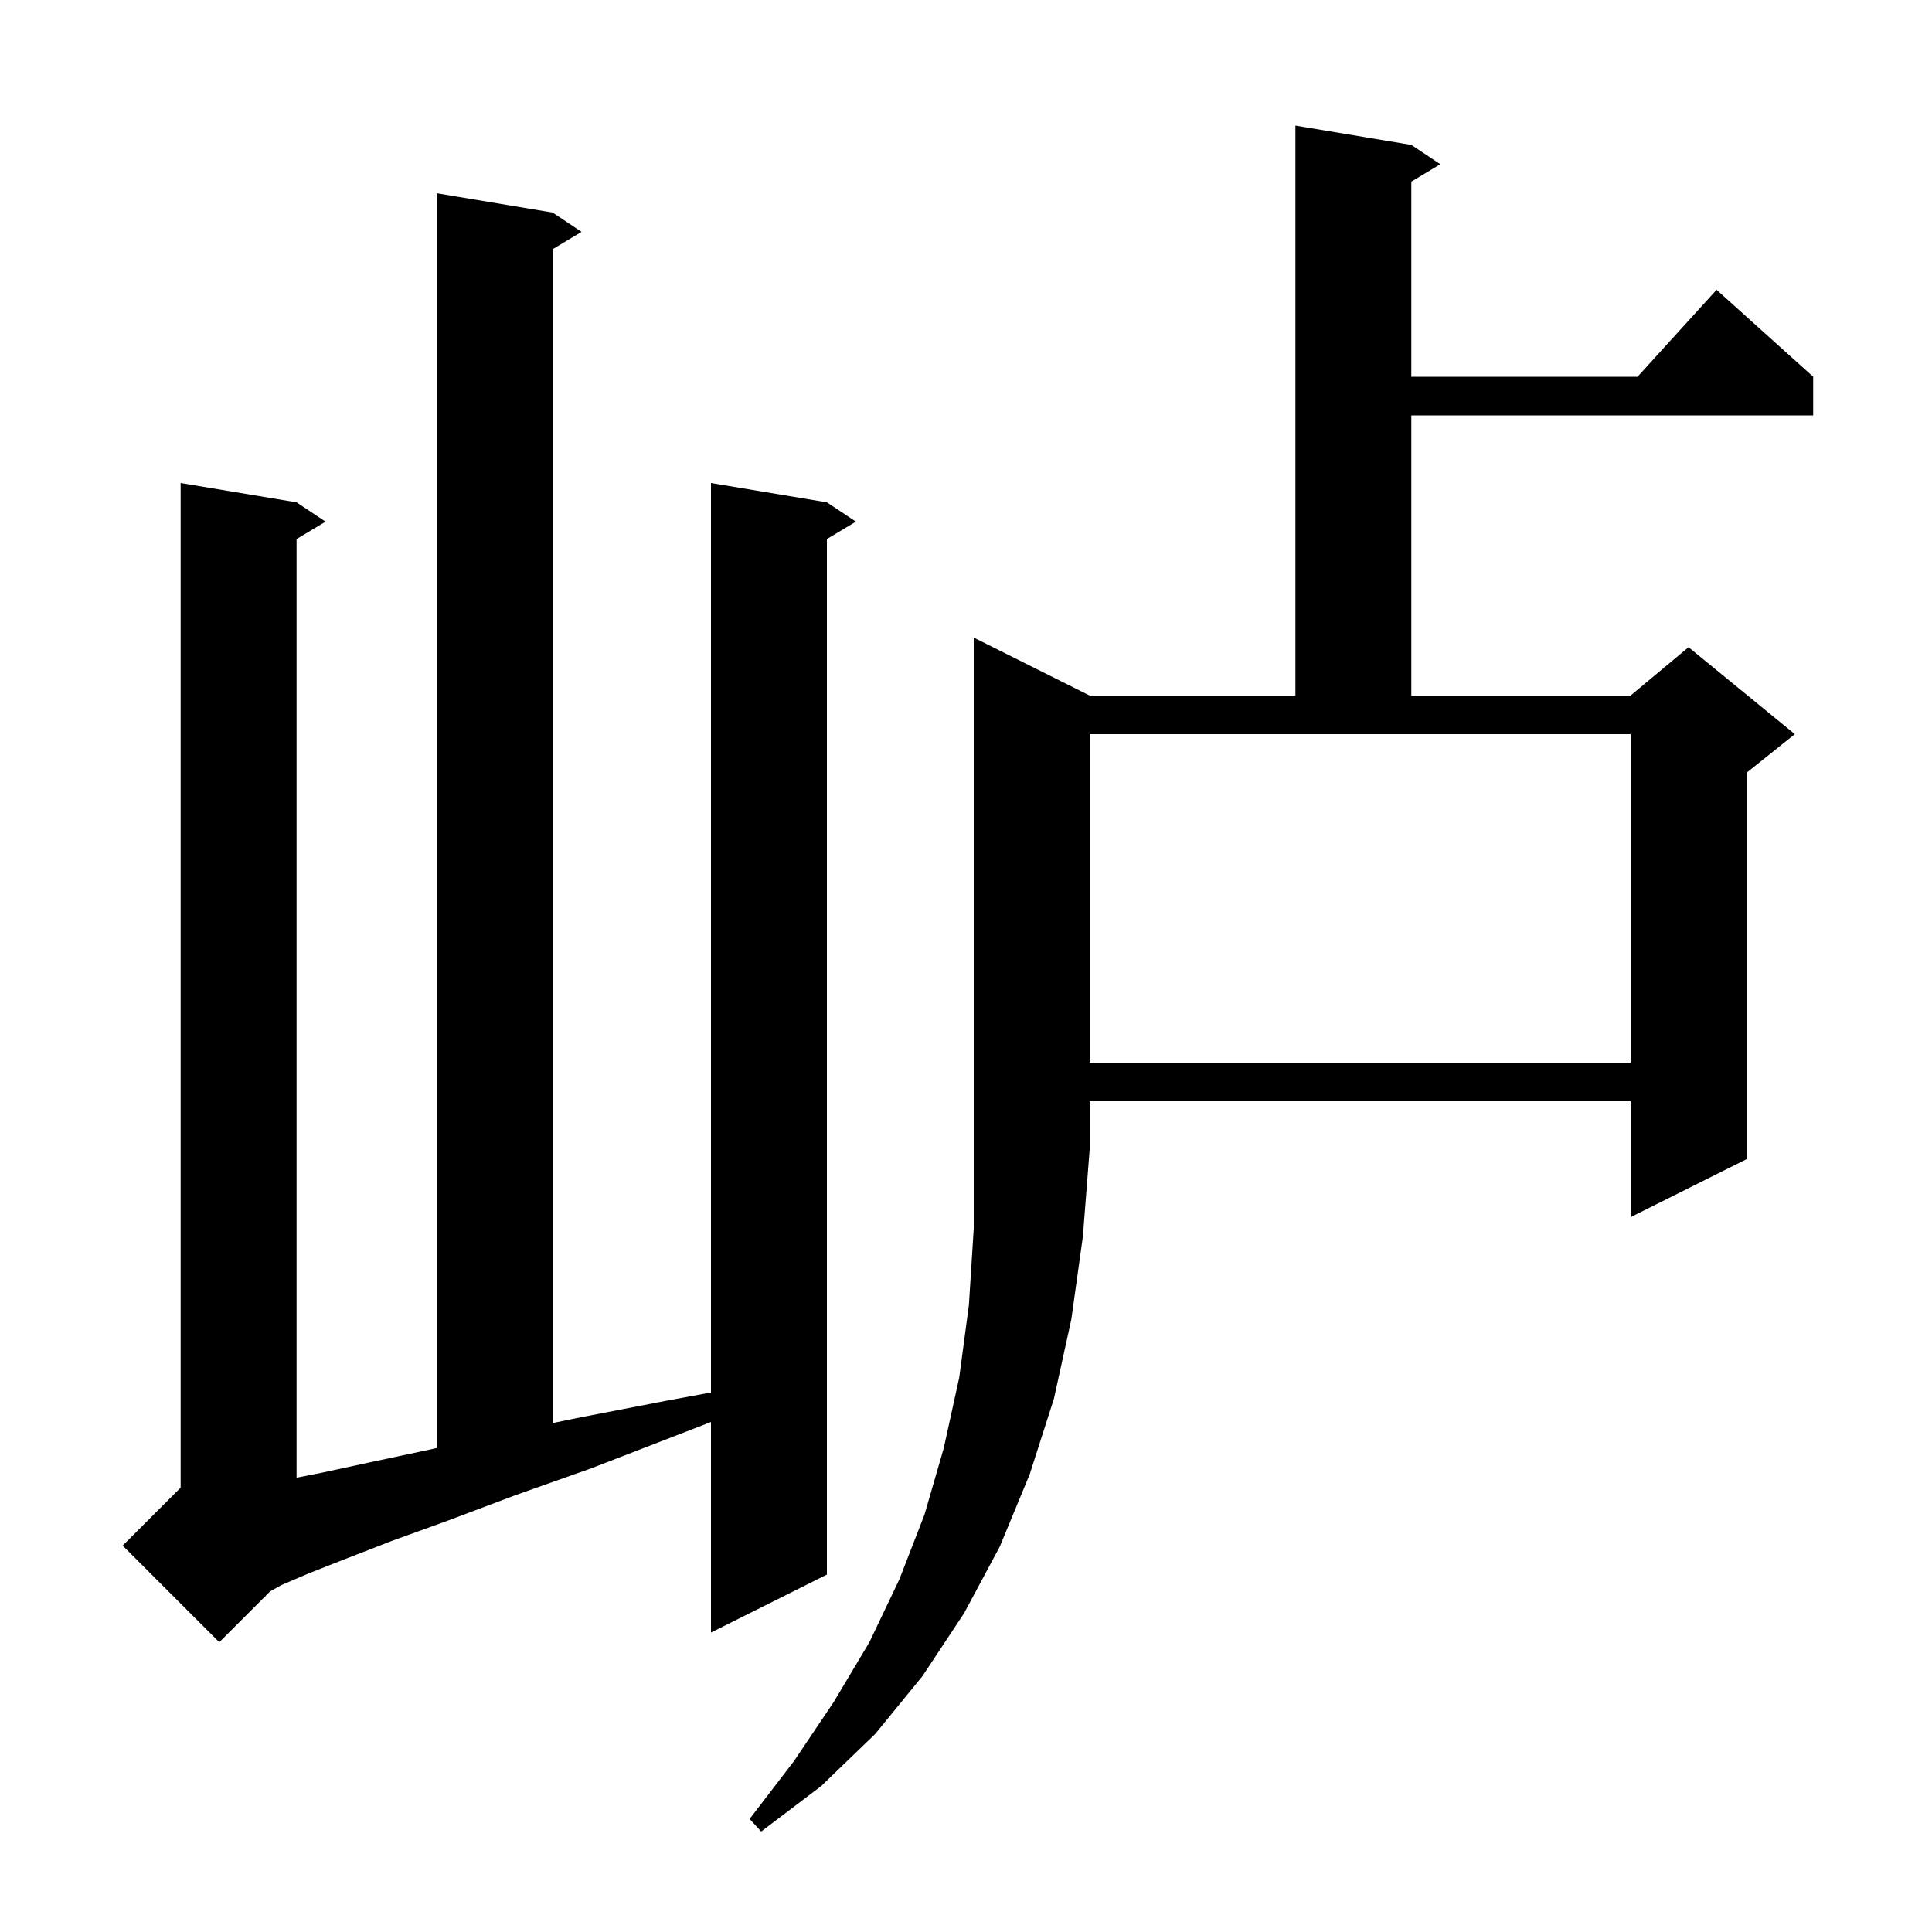 <svg xmlns="http://www.w3.org/2000/svg" xmlns:xlink="http://www.w3.org/1999/xlink" version="1.1" baseProfile="full" viewBox="0 0 200 200" width="200" height="200"><g fill="currentColor"><path d="M 112.8 72.0 L 134.1 72.0 L 134.1 13.0 L 146.1 15.0 L 149.1 17.0 L 146.1 18.8 L 146.1 39.0 L 169.518 39.0 L 177.7 30.0 L 187.7 39.0 L 187.7 43.0 L 146.1 43.0 L 146.1 72.0 L 168.8 72.0 L 174.8 67.0 L 185.8 76.0 L 180.8 80.0 L 180.8 120.0 L 168.8 126.0 L 168.8 114.0 L 112.8 114.0 L 112.8 119.0 L 112.1 128.0 L 110.9 136.6 L 109.1 144.8 L 106.6 152.6 L 103.5 160.1 L 99.8 167.0 L 95.5 173.5 L 90.6 179.5 L 85.0 184.9 L 78.8 189.6 L 77.6 188.3 L 82.2 182.3 L 86.3 176.2 L 90.0 170.0 L 93.1 163.5 L 95.7 156.8 L 97.7 149.9 L 99.3 142.6 L 100.3 135.1 L 100.8 127.2 L 100.8 66.0 Z M 57.2 22.0 L 60.2 24.0 L 57.2 25.8 L 57.2 147.318 L 59.7 146.8 L 69.0 145.0 L 73.6 144.151 L 73.6 50.0 L 85.6 52.0 L 88.6 54.0 L 85.6 55.8 L 85.6 163.0 L 73.6 169.0 L 73.6 147.204 L 70.0 148.6 L 61.2 152.0 L 53.3 154.8 L 46.4 157.4 L 40.6 159.5 L 35.7 161.4 L 31.9 162.9 L 29.1 164.1 L 27.957 164.743 L 27.5 165.2 L 27.5 165.3 L 27.466 165.234 L 22.7 170.0 L 12.7 160.0 L 18.7 154.0 L 18.7 50.0 L 30.7 52.0 L 33.7 54.0 L 30.7 55.8 L 30.7 152.968 L 33.1 152.5 L 38.2 151.4 L 44.3 150.1 L 45.2 149.9 L 45.2 20.0 Z M 112.8 110.0 L 168.8 110.0 L 168.8 76.0 L 112.8 76.0 Z "/></g></svg>